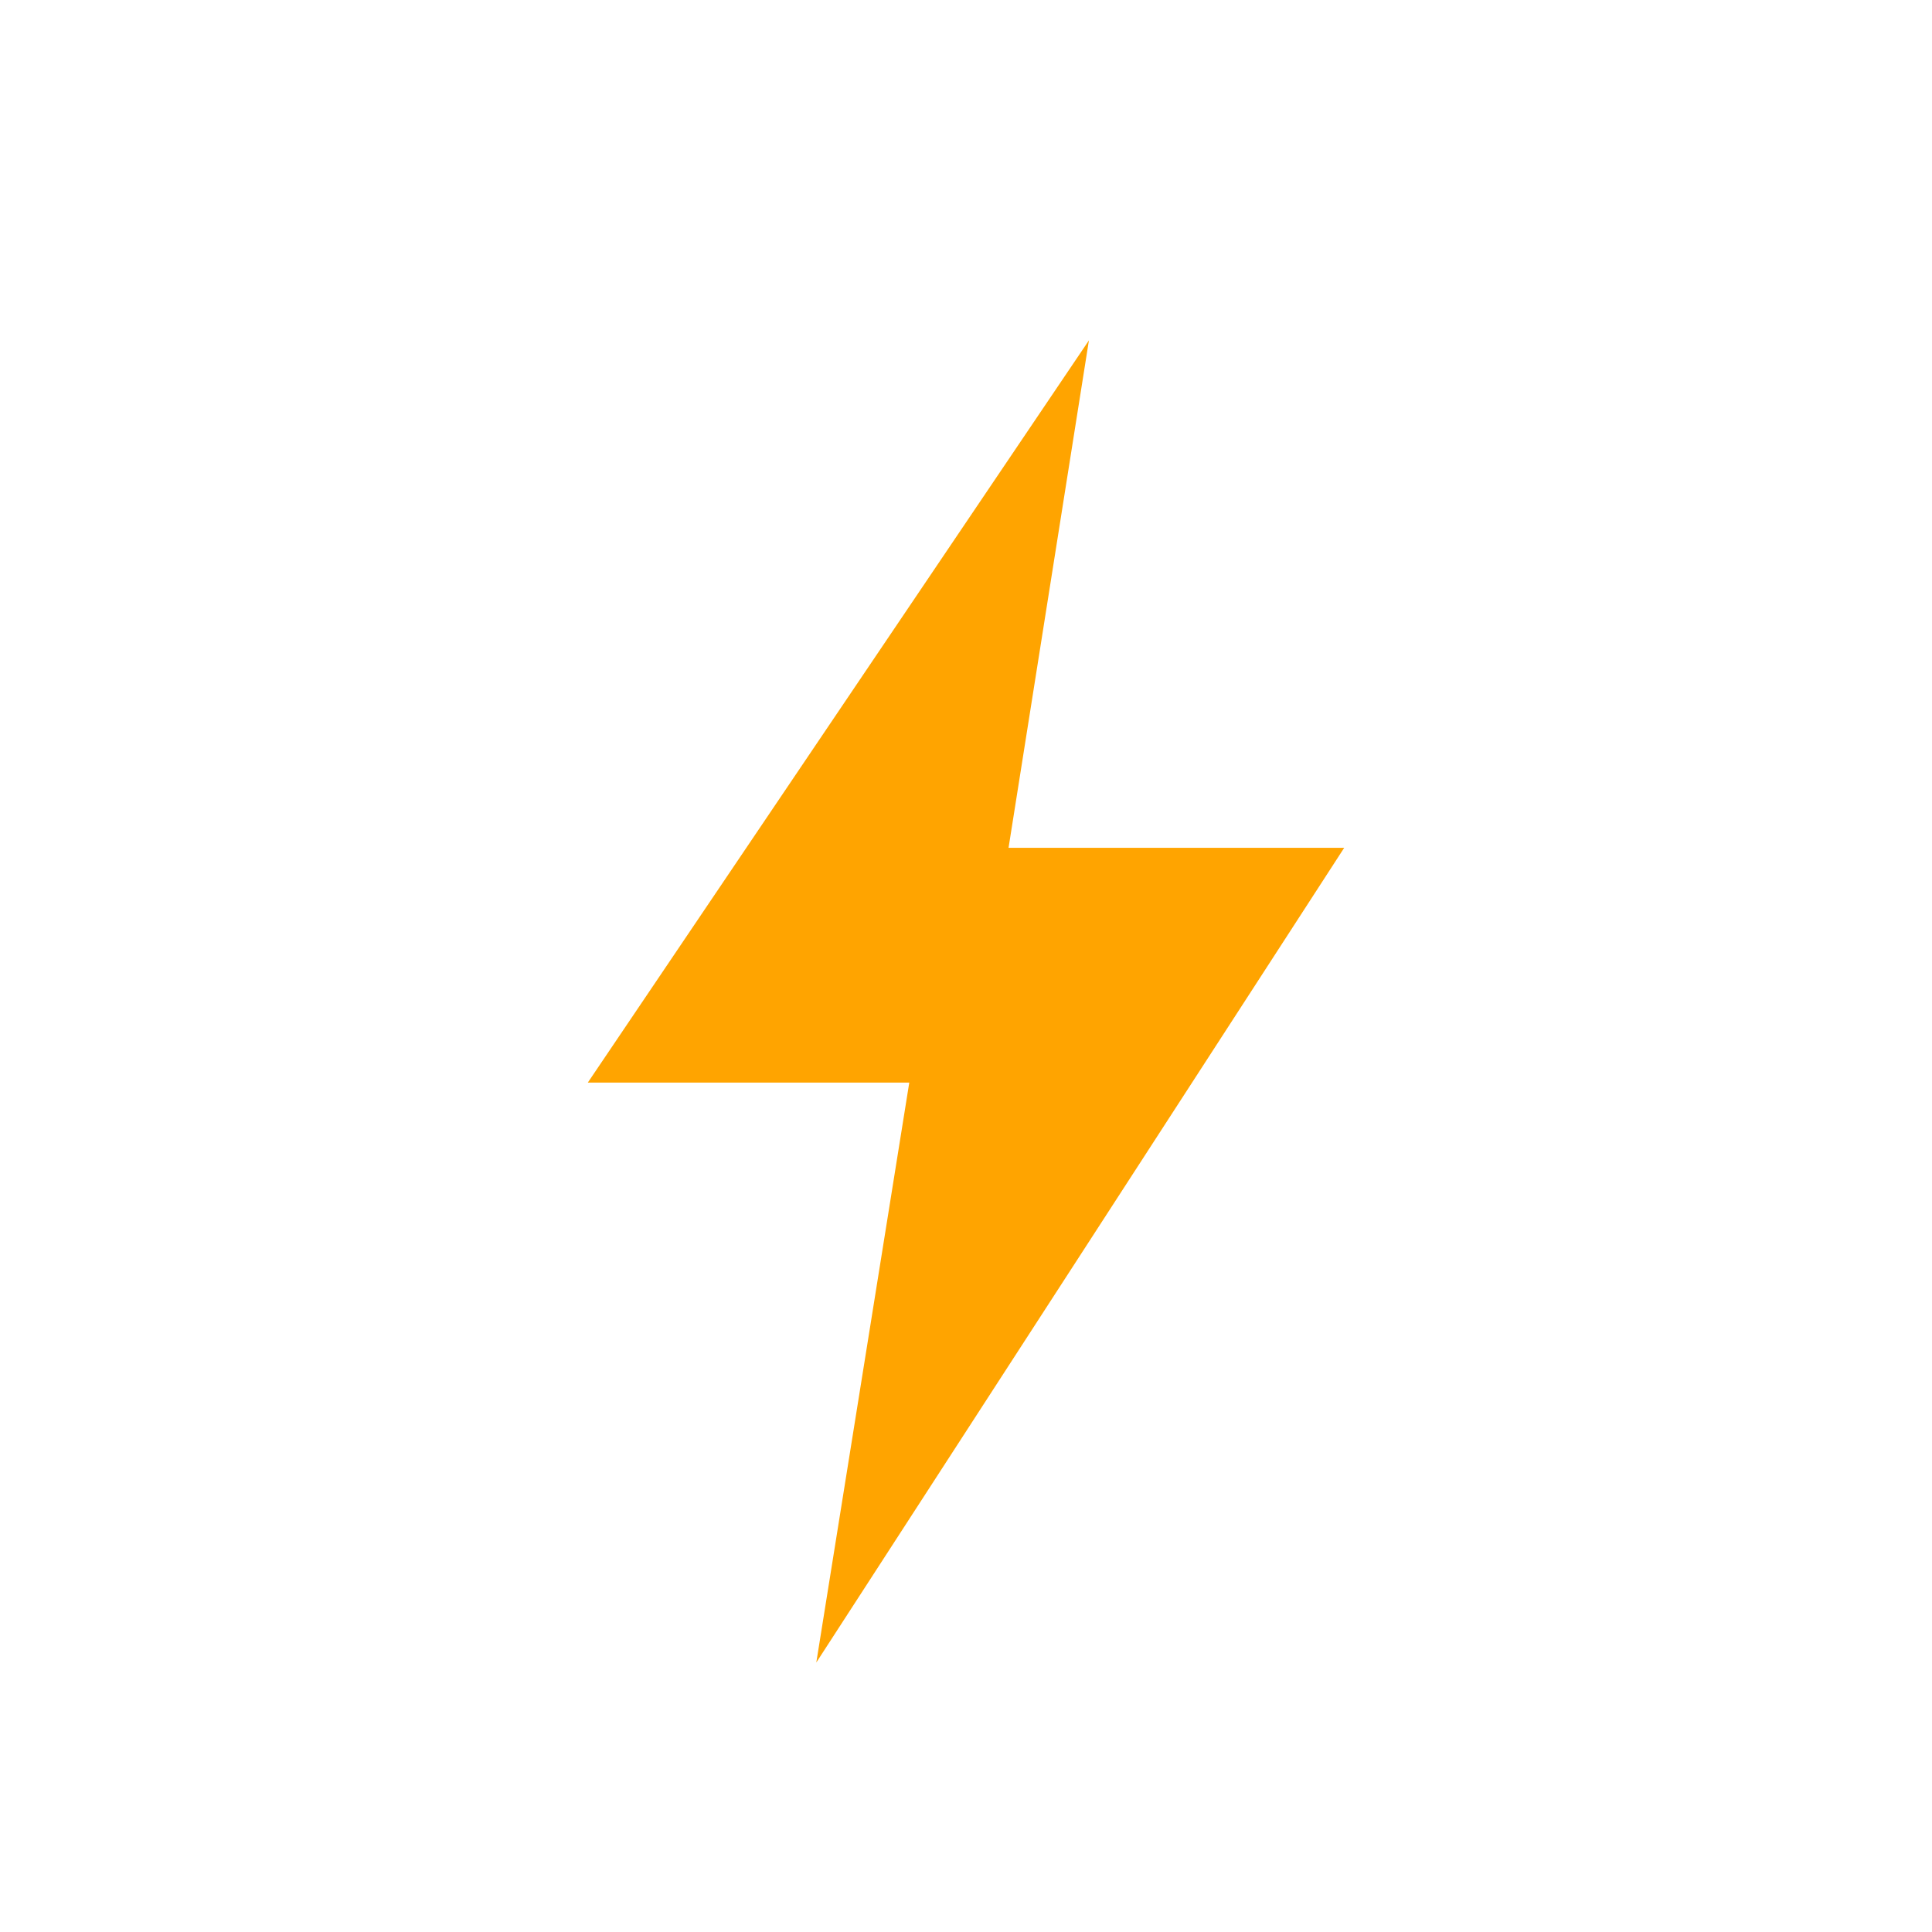 <?xml version="1.0" encoding="utf-8"?>
<!-- Generator: Adobe Illustrator 26.5.1, SVG Export Plug-In . SVG Version: 6.00 Build 0)  -->
<svg version="1.1" id="Layer_1" xmlns="http://www.w3.org/2000/svg" xmlns:xlink="http://www.w3.org/1999/xlink" x="0px" y="0px"
	 viewBox="0 0 122.6 122.6" style="enable-background:new 0 0 122.6 122.6;" xml:space="preserve">
<style type="text/css">
	.st0{fill:#FFA400;}
</style>
<polygon class="st0" points="69.1,21.6 37.3,68.7 57.7,68.7 51.8,105.5 85.3,53.8 64,53.8 "/>
</svg>
